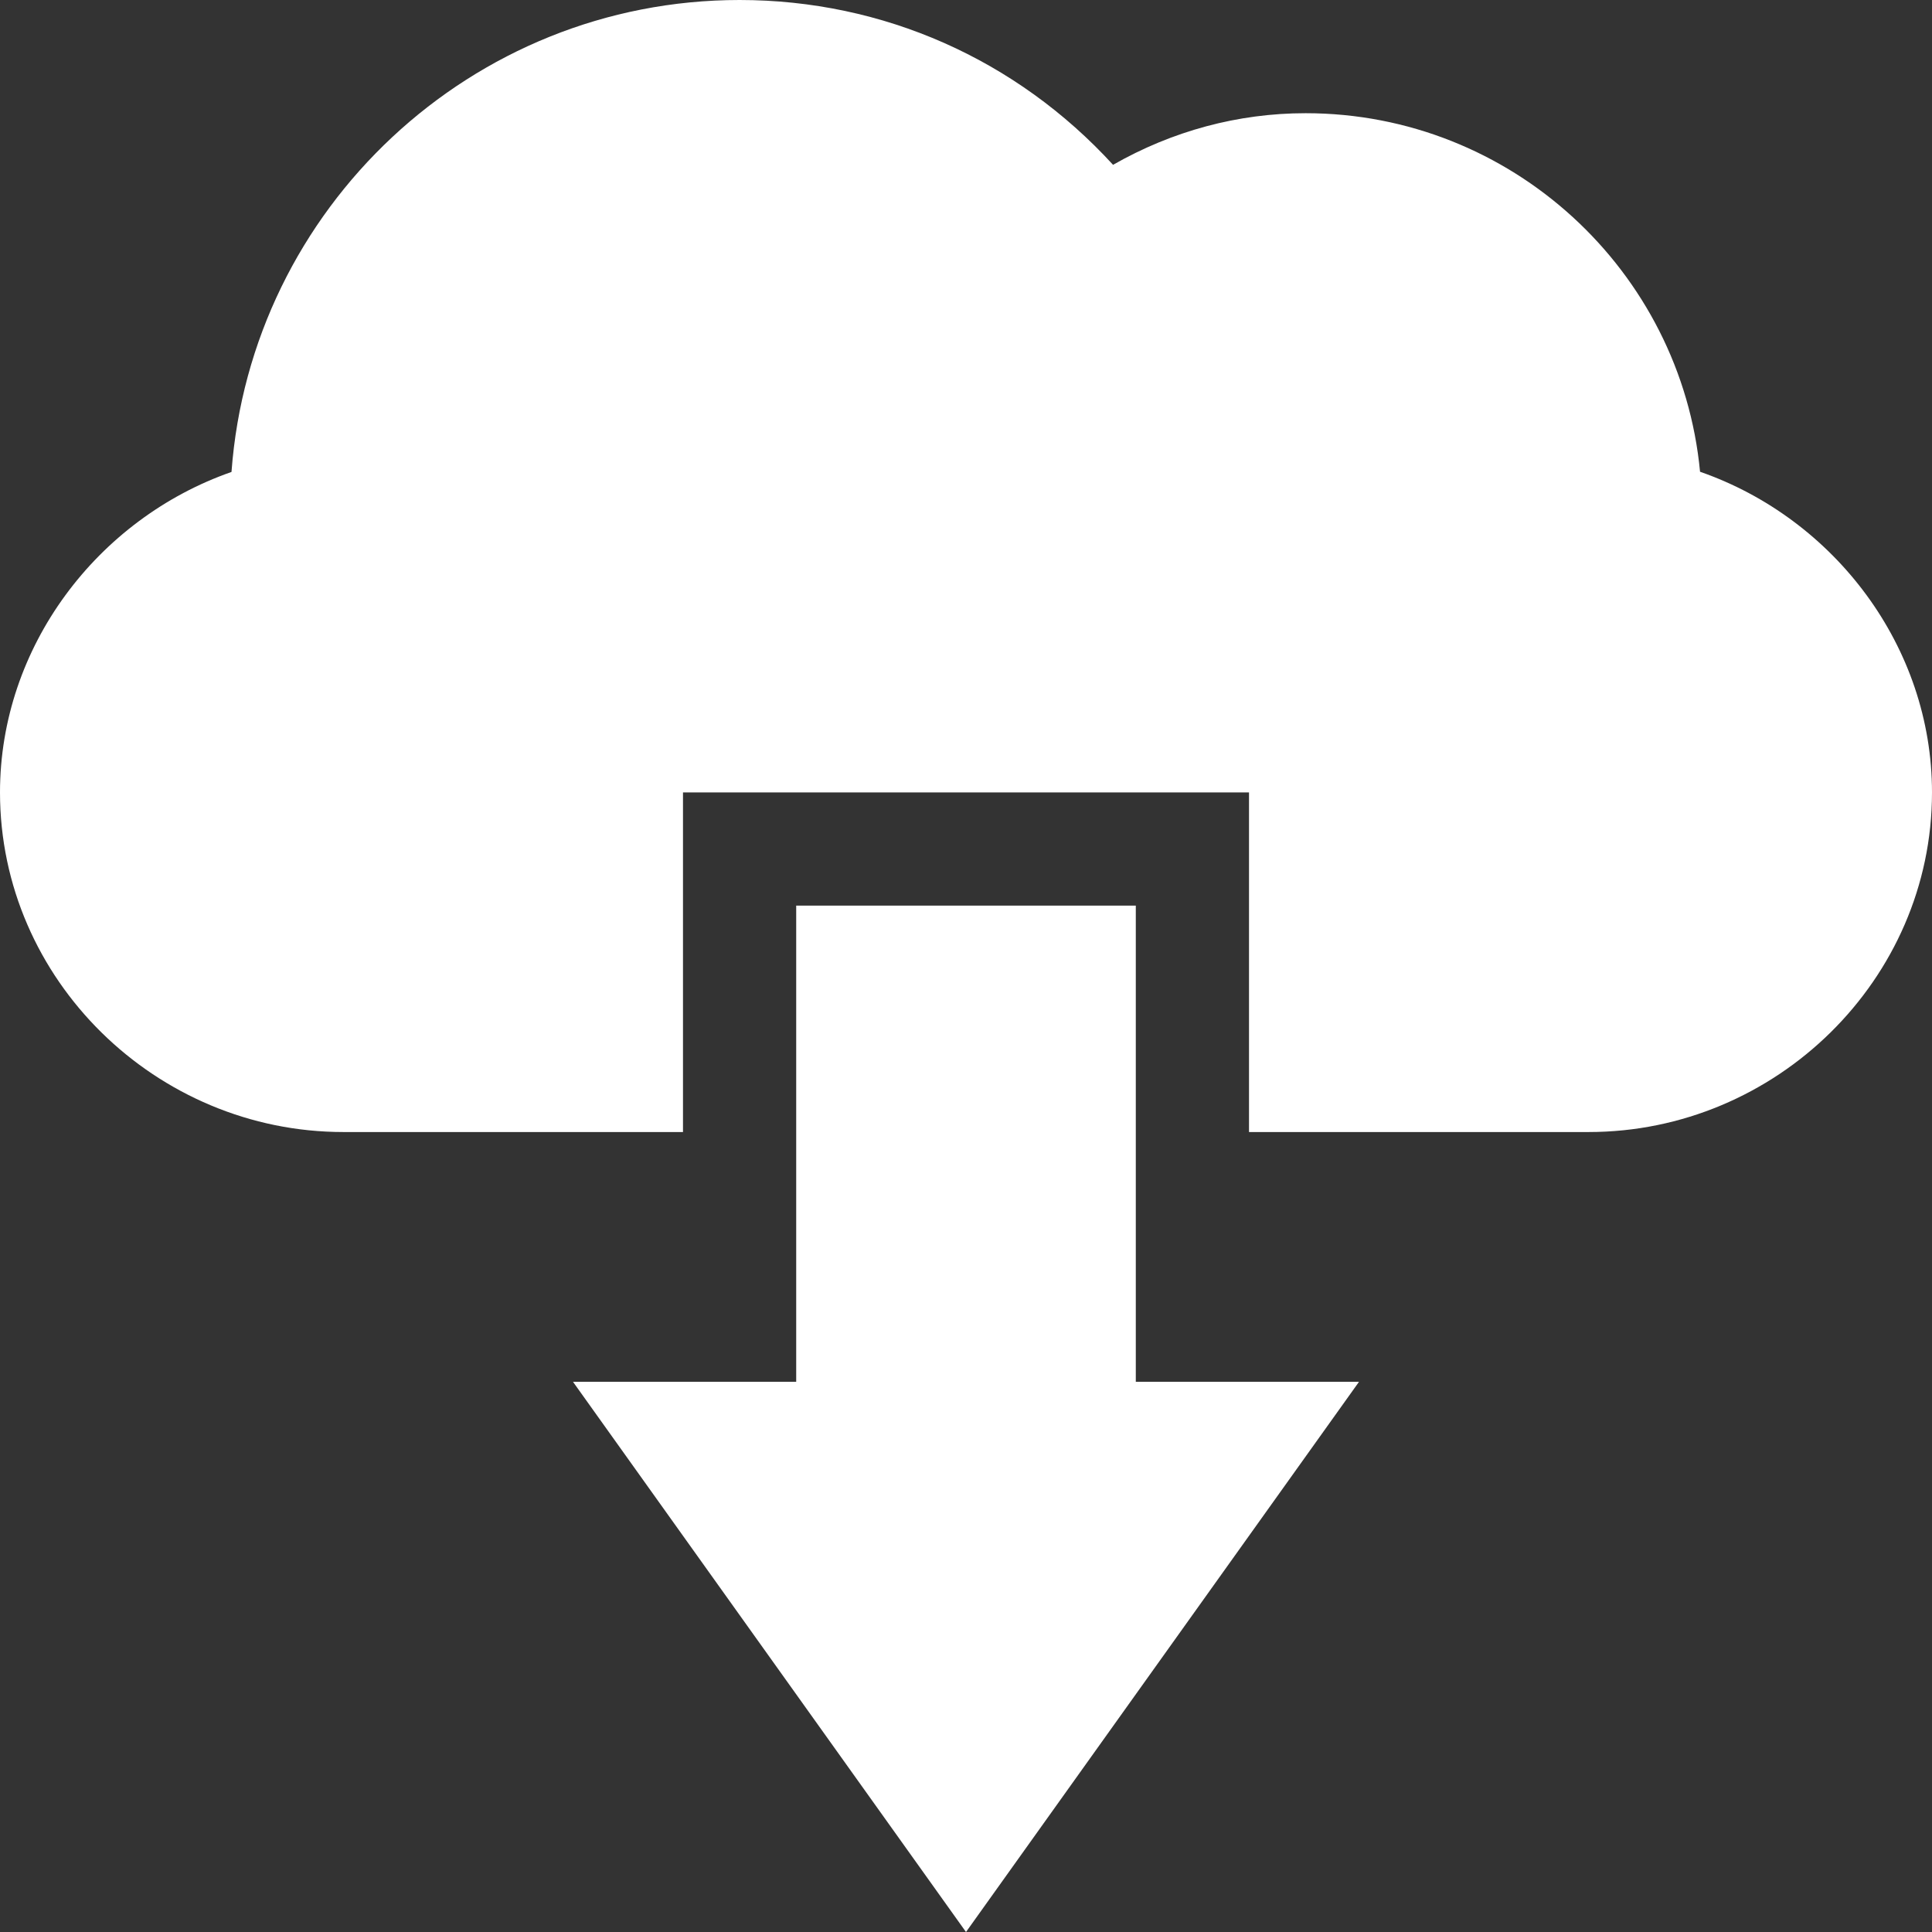 <svg xmlns="http://www.w3.org/2000/svg" viewBox="0 0 512 512" width="512" height="512">
	<rect x="0" y="0" width="512" height="512" fill="#333333" stroke="none"/>
	<style>
		tspan { white-space:pre }
		.shp0 { fill: #ffffff } 
	</style>
	<g id="Layer">
		<g id="Layer">
			<path id="Layer" class="shp0" d="M256 512L151.85 366.19L211 366.19L211 240L301 240L301 366.19L360.15 366.19L256 512Z" />
		</g>
		<path id="Layer" class="shp0" d="M450.53 125.02C445.49 71.79 400.52 30 346 30C328.1 30 310.7 34.7 294.97 43.68C269.42 15.76 234.06 0 196 0C124.9 0 66.48 55.25 61.35 125.07C25.76 137.5 0 171.46 0 210C0 259.63 41.37 300 91 300L181 300L181 210L331 210L331 300L421 300C470.63 300 512 259.63 512 210C512 171.43 486.21 137.43 450.53 125.02Z" />
	</g>
</svg>